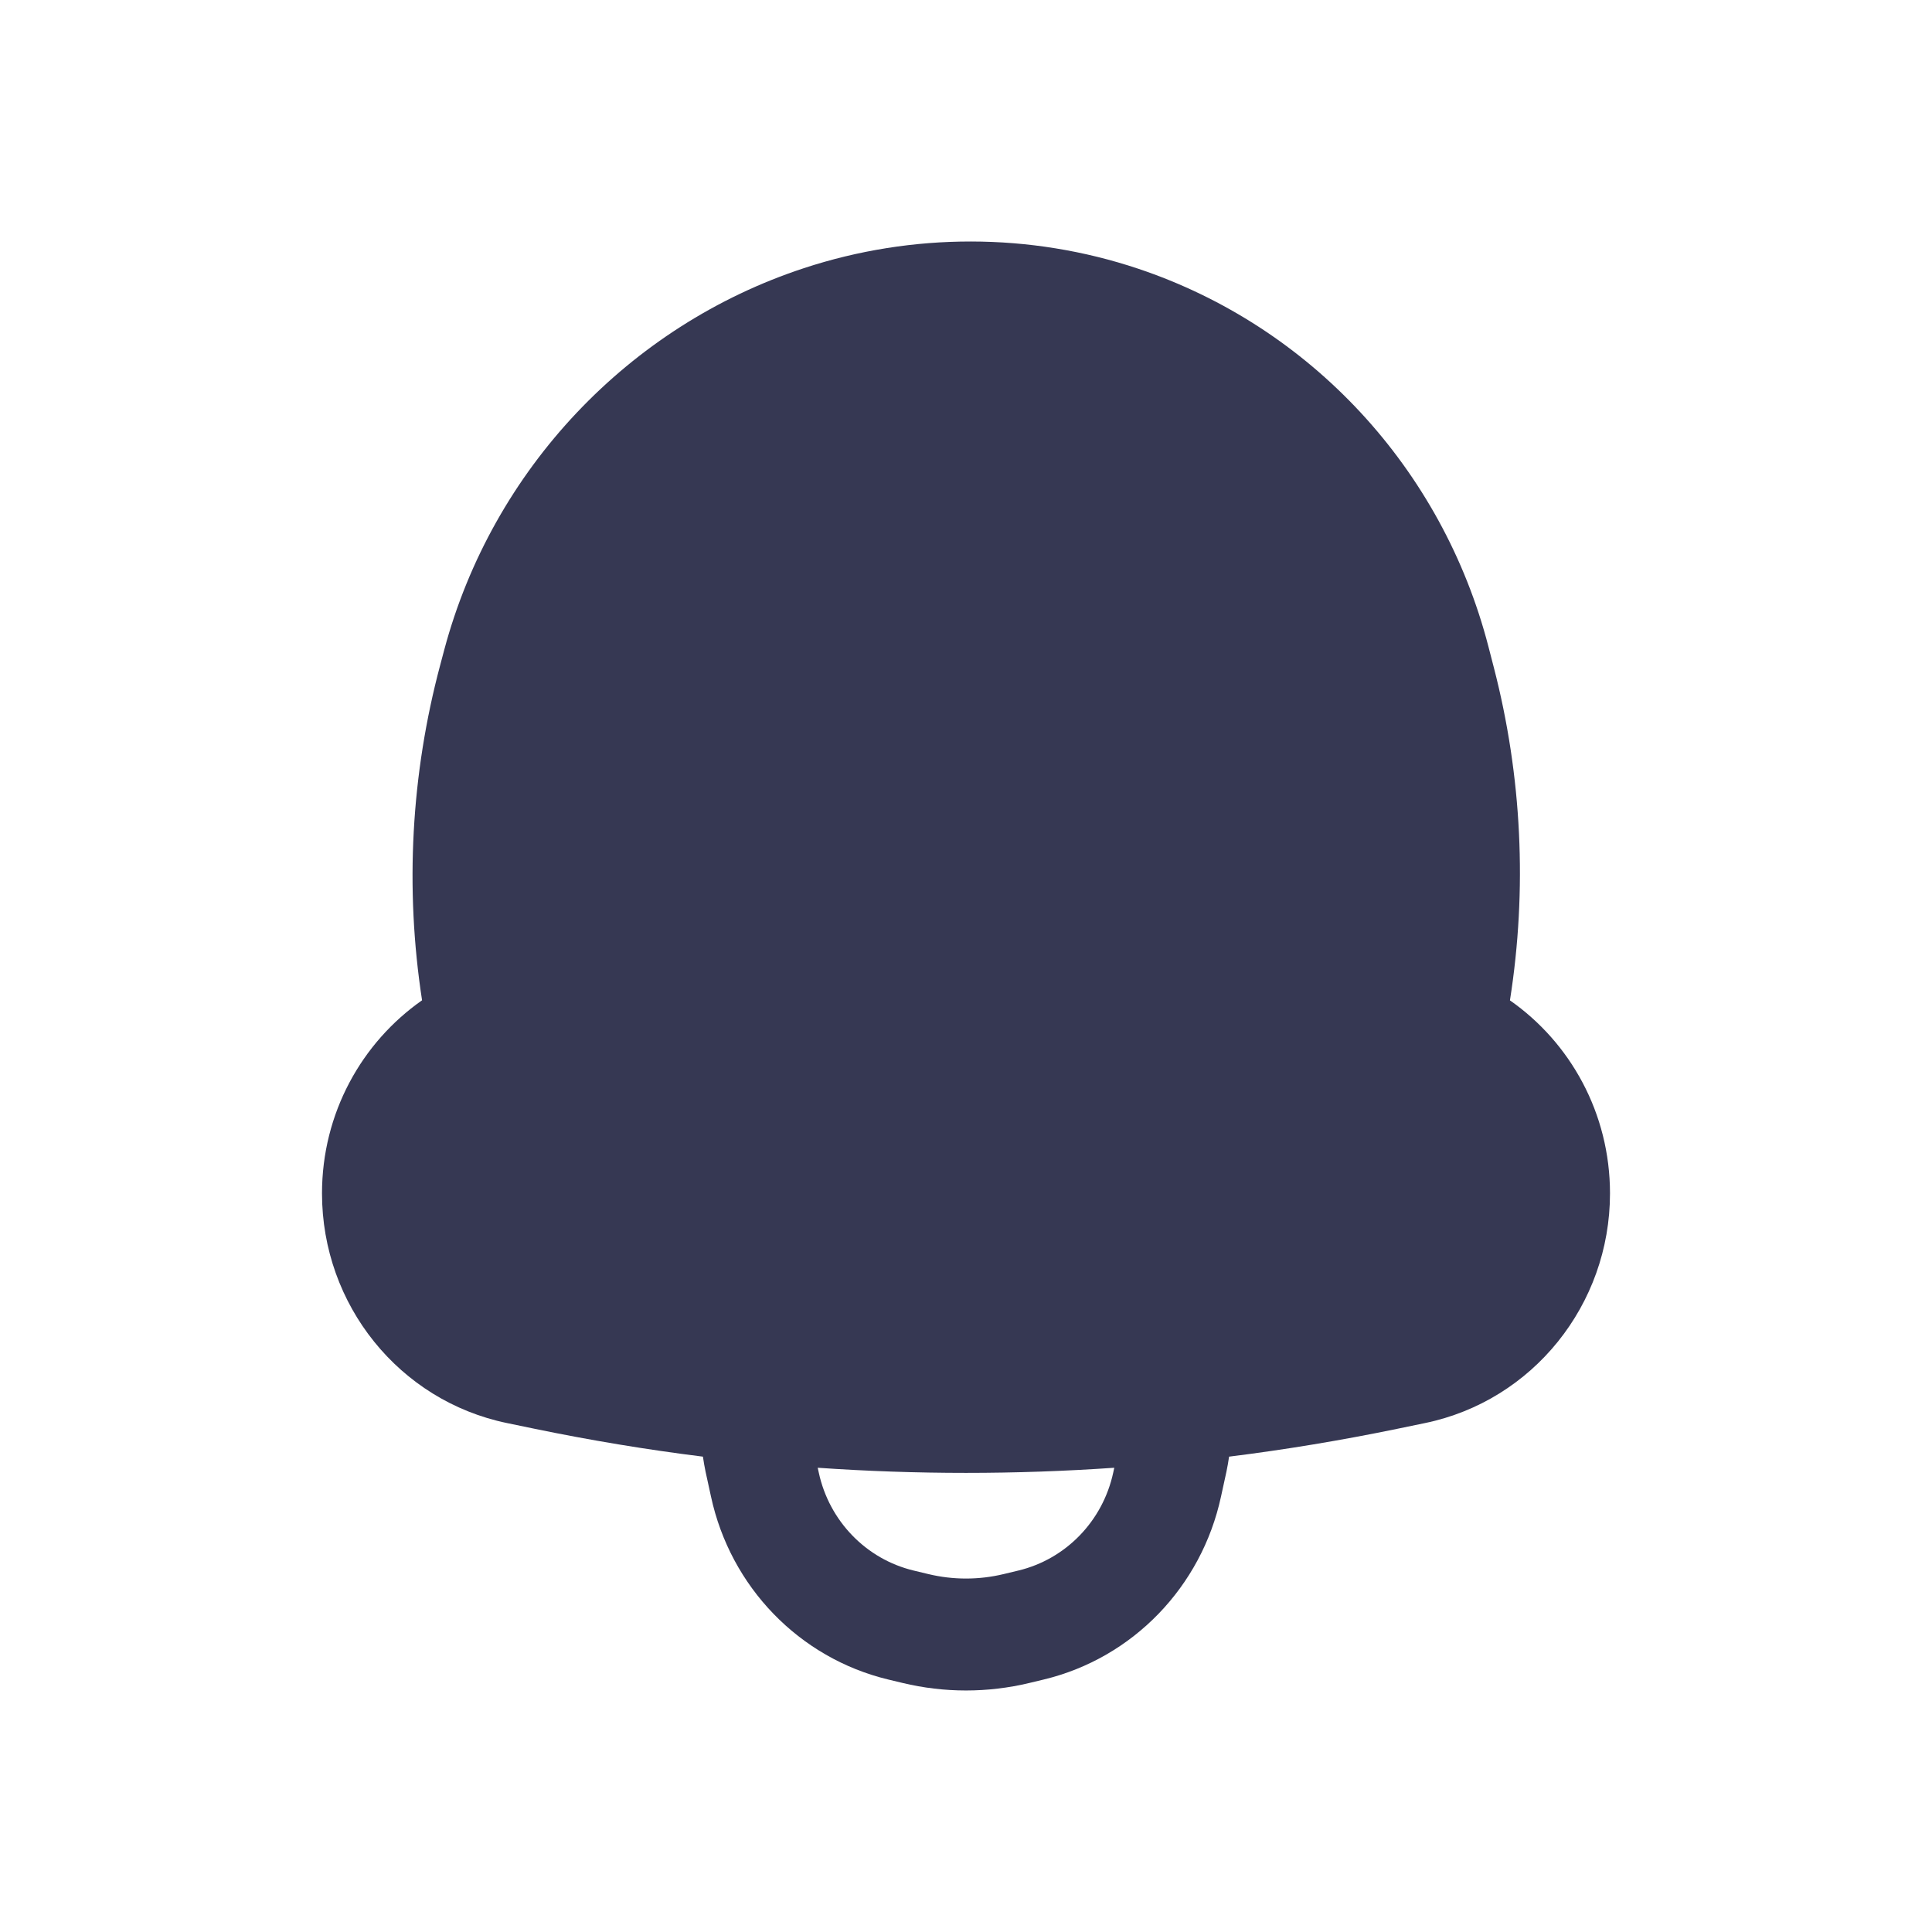 <?xml version="1.0" encoding="utf-8"?><!-- Uploaded to: SVG Repo, www.svgrepo.com, Generator: SVG Repo Mixer Tools -->
<svg width="800px" height="800px" viewBox="0 0 24 24" fill="none" xmlns="http://www.w3.org/2000/svg">
<path fill-rule="evenodd" clip-rule="evenodd" d="M8.765 18.283C8.752 18.221 8.741 18.158 8.732 18.095C8.033 18.008 7.335 17.892 6.642 17.749L6.299 17.678C4.961 17.402 4 16.209 4 14.825C4 13.829 4.493 12.951 5.243 12.426C5.029 11.037 5.106 9.617 5.469 8.259L5.519 8.071C6.118 5.831 7.814 4.045 9.987 3.331C11.331 2.889 12.794 2.888 14.139 3.338C16.28 4.055 17.918 5.822 18.49 8.033L18.557 8.292C18.906 9.641 18.974 11.05 18.757 12.427C19.507 12.951 20 13.829 20 14.825C20 16.209 19.039 17.402 17.701 17.678L17.358 17.749C16.665 17.892 15.967 18.008 15.268 18.095C15.259 18.158 15.248 18.221 15.235 18.283L15.168 18.59C14.926 19.713 14.071 20.597 12.968 20.863L12.789 20.906C12.27 21.031 11.73 21.031 11.211 20.906L11.032 20.863C9.929 20.597 9.074 19.713 8.832 18.59L8.765 18.283ZM10.158 18.233C11.385 18.318 12.615 18.318 13.842 18.233L13.829 18.293C13.699 18.895 13.241 19.368 12.65 19.51L12.471 19.553C12.161 19.628 11.839 19.628 11.529 19.553L11.35 19.51C10.759 19.368 10.301 18.895 10.171 18.293L10.158 18.233Z" fill="#363853"/>
</svg>